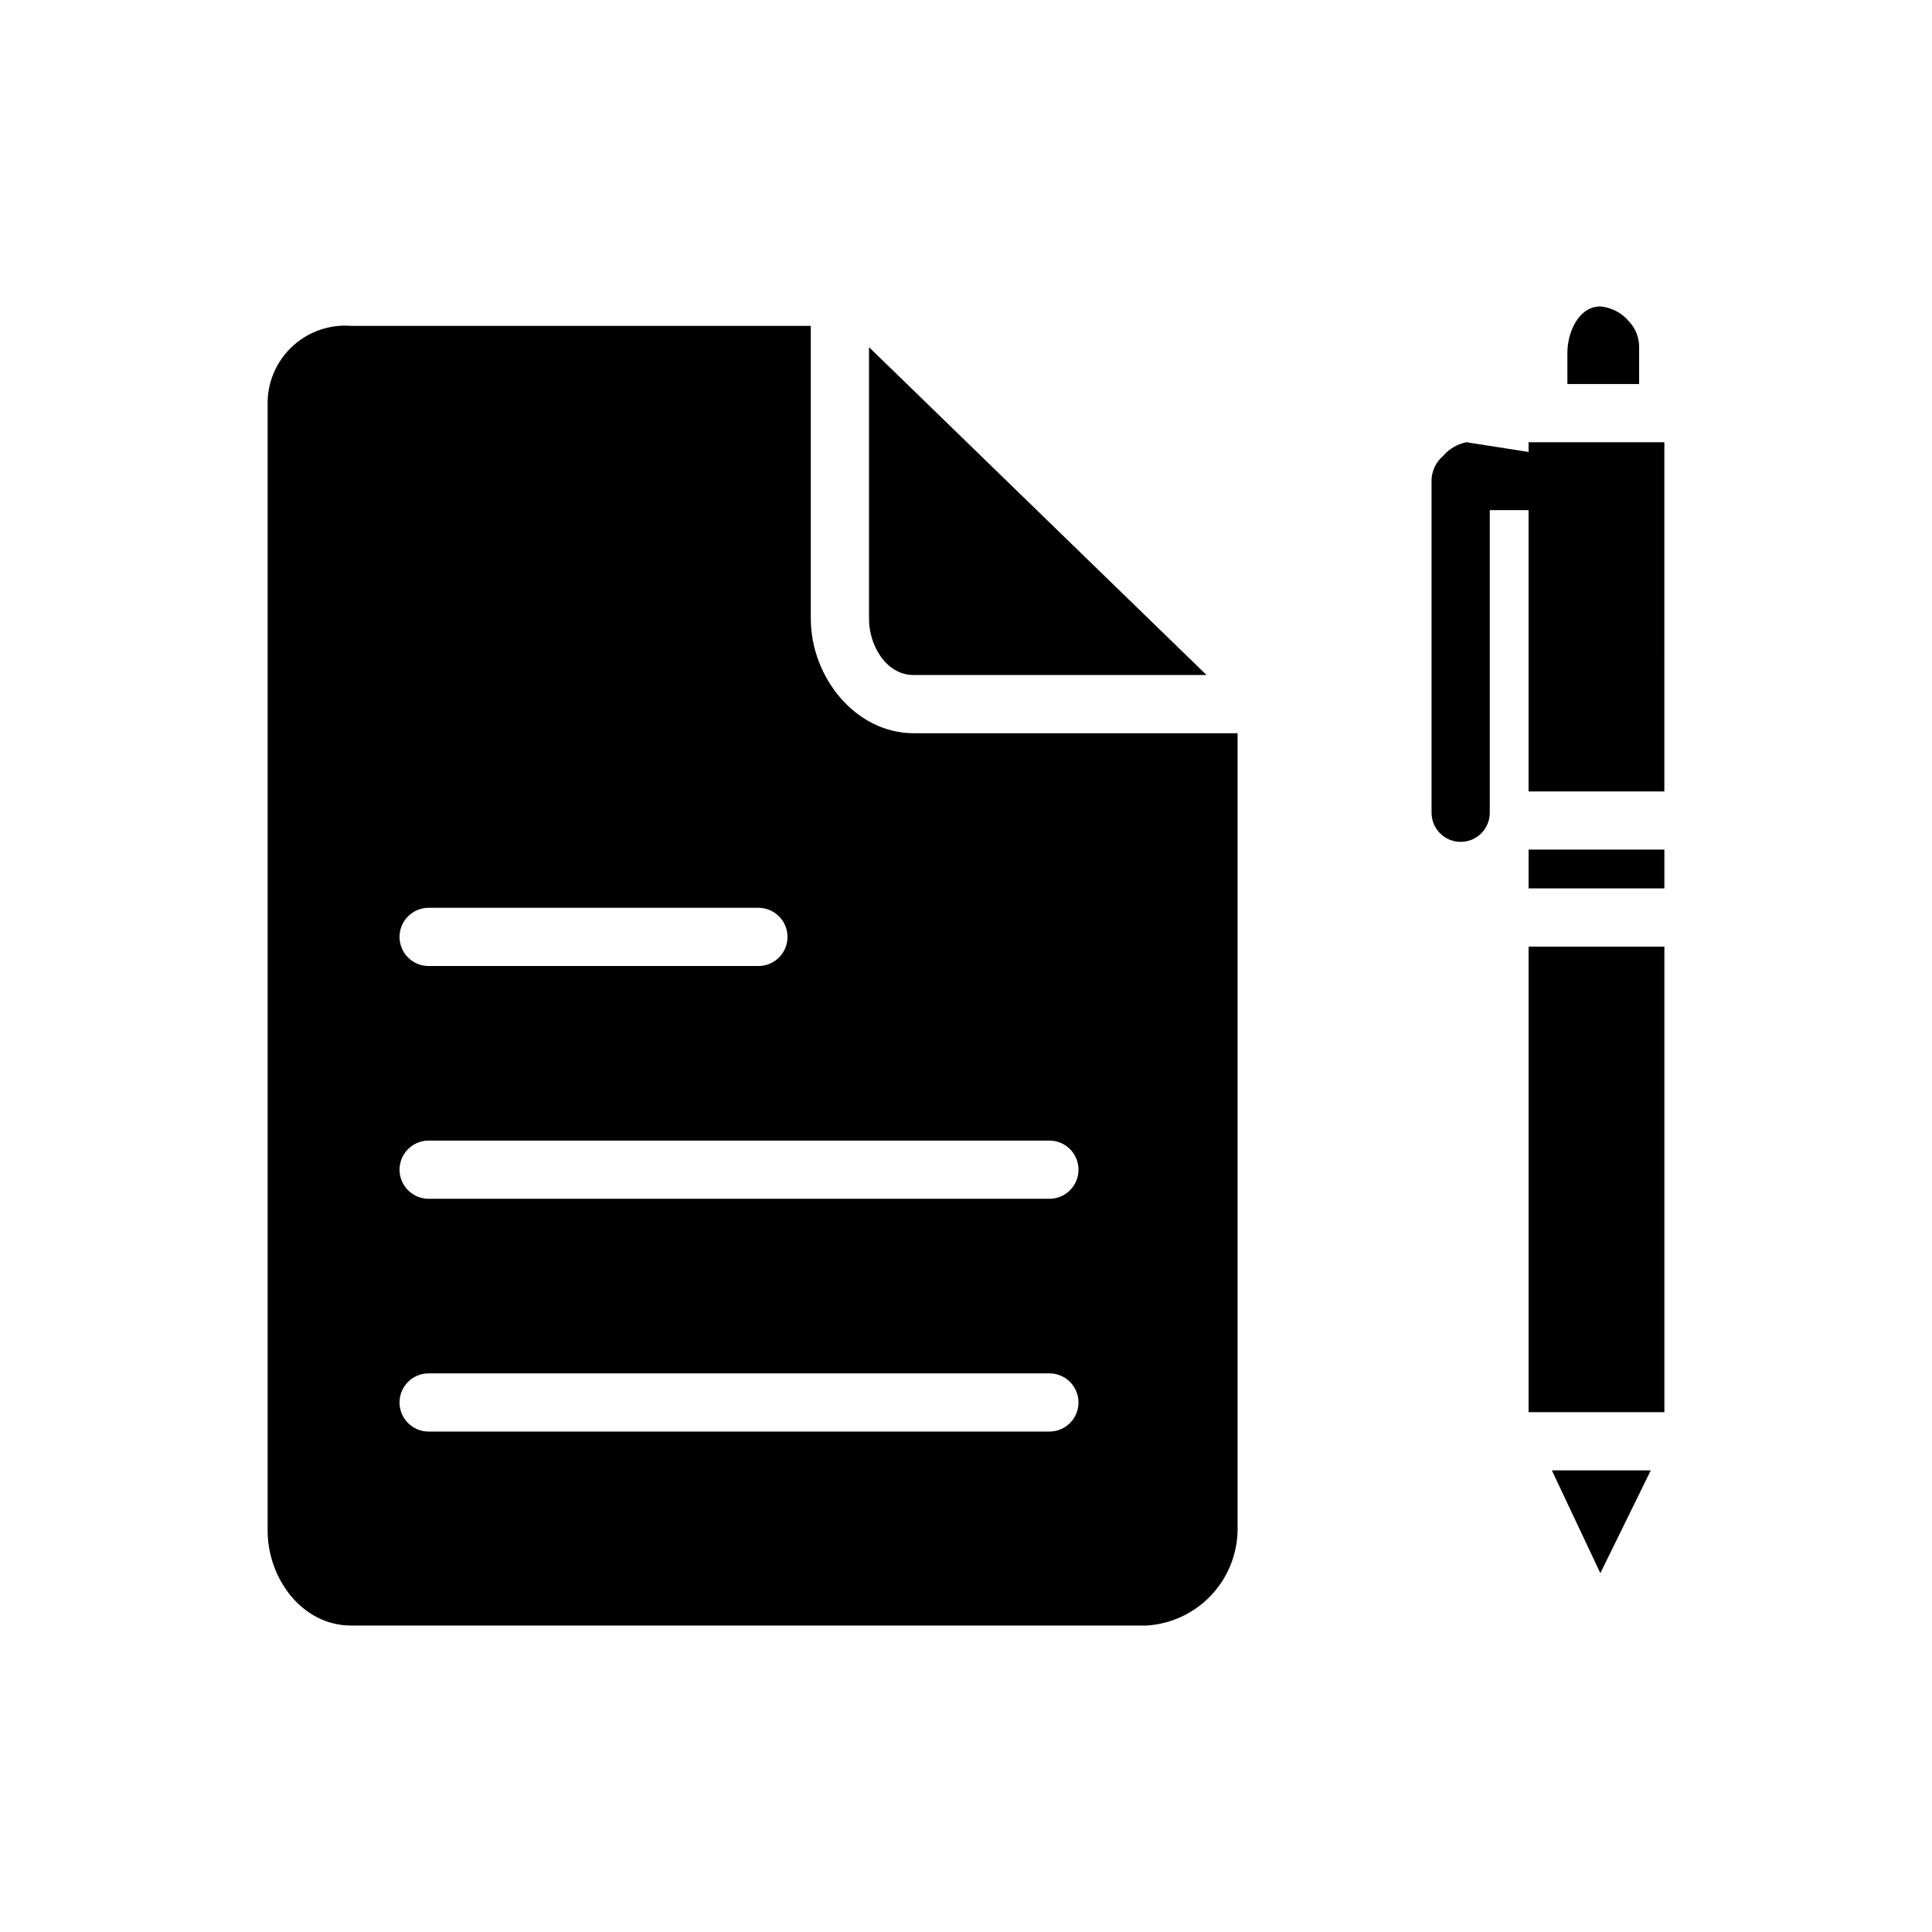 <?xml version="1.0" encoding="UTF-8"?>
<!-- The Best Svg Icon site in the world: iconSvg.co, Visit us! https://iconsvg.co -->
<svg fill="#000000" width="800px" height="800px" version="1.1" viewBox="144 144 512 512" xmlns="http://www.w3.org/2000/svg">
 <g>
  <path d="m463.75 322.89-89.453-86.883v71.973c0 7.199 4.625 14.91 11.824 14.91z"/>
  <path d="m358.87 307.98v-77.629h-121.84c-5.805-0.438-11.527 1.605-15.742 5.625-4.211 4.016-6.527 9.633-6.363 15.453v298.17c0 12.852 9.254 25.191 22.105 25.191h210.78c6.461-0.387 12.535-3.195 17.012-7.863 4.481-4.672 7.031-10.859 7.152-17.328v-211.29h-85.855c-15.422 0-27.246-14.91-27.246-30.332zm-101.28 76.598h87.398c4.258 0 7.711 3.453 7.711 7.715 0 4.258-3.453 7.711-7.711 7.711h-87.398c-4.258 0-7.711-3.453-7.711-7.711 0-4.262 3.453-7.715 7.711-7.715zm164.51 138.8h-164.51c-4.258 0-7.711-3.449-7.711-7.711 0-4.258 3.453-7.711 7.711-7.711h164.51c4.258 0 7.711 3.453 7.711 7.711 0 4.262-3.453 7.711-7.711 7.711zm7.711-69.402h0.004c0 4.262-3.453 7.715-7.711 7.715h-164.51c-4.258 0-7.711-3.453-7.711-7.715 0-4.258 3.453-7.711 7.711-7.711h164.51c4.258 0 7.711 3.453 7.711 7.711z"/>
  <path d="m568.11 560.91 13.367-27.246h-26.219z"/>
  <path d="m555.77 261.2h-6.684v2.57l-16.453-2.57c-2.402 0.465-4.578 1.734-6.168 3.598-1.832 1.547-2.945 3.777-3.086 6.168v88.426c0 4.258 3.453 7.711 7.715 7.711 4.258 0 7.711-3.453 7.711-7.711v-80.199h10.281v74.543h35.988l-0.004-92.535z"/>
  <path d="m575.82 229.32c-1.914-2.348-4.691-3.832-7.711-4.113-5.656 0-8.738 6.684-8.738 12.34v8.223h19.02v-9.766c0.023-2.473-0.898-4.863-2.57-6.684z"/>
  <path d="m549.09 369.15h35.988v10.281h-35.988z"/>
  <path d="m549.09 394.86h35.988v123.38h-35.988z"/>
 </g>
</svg>